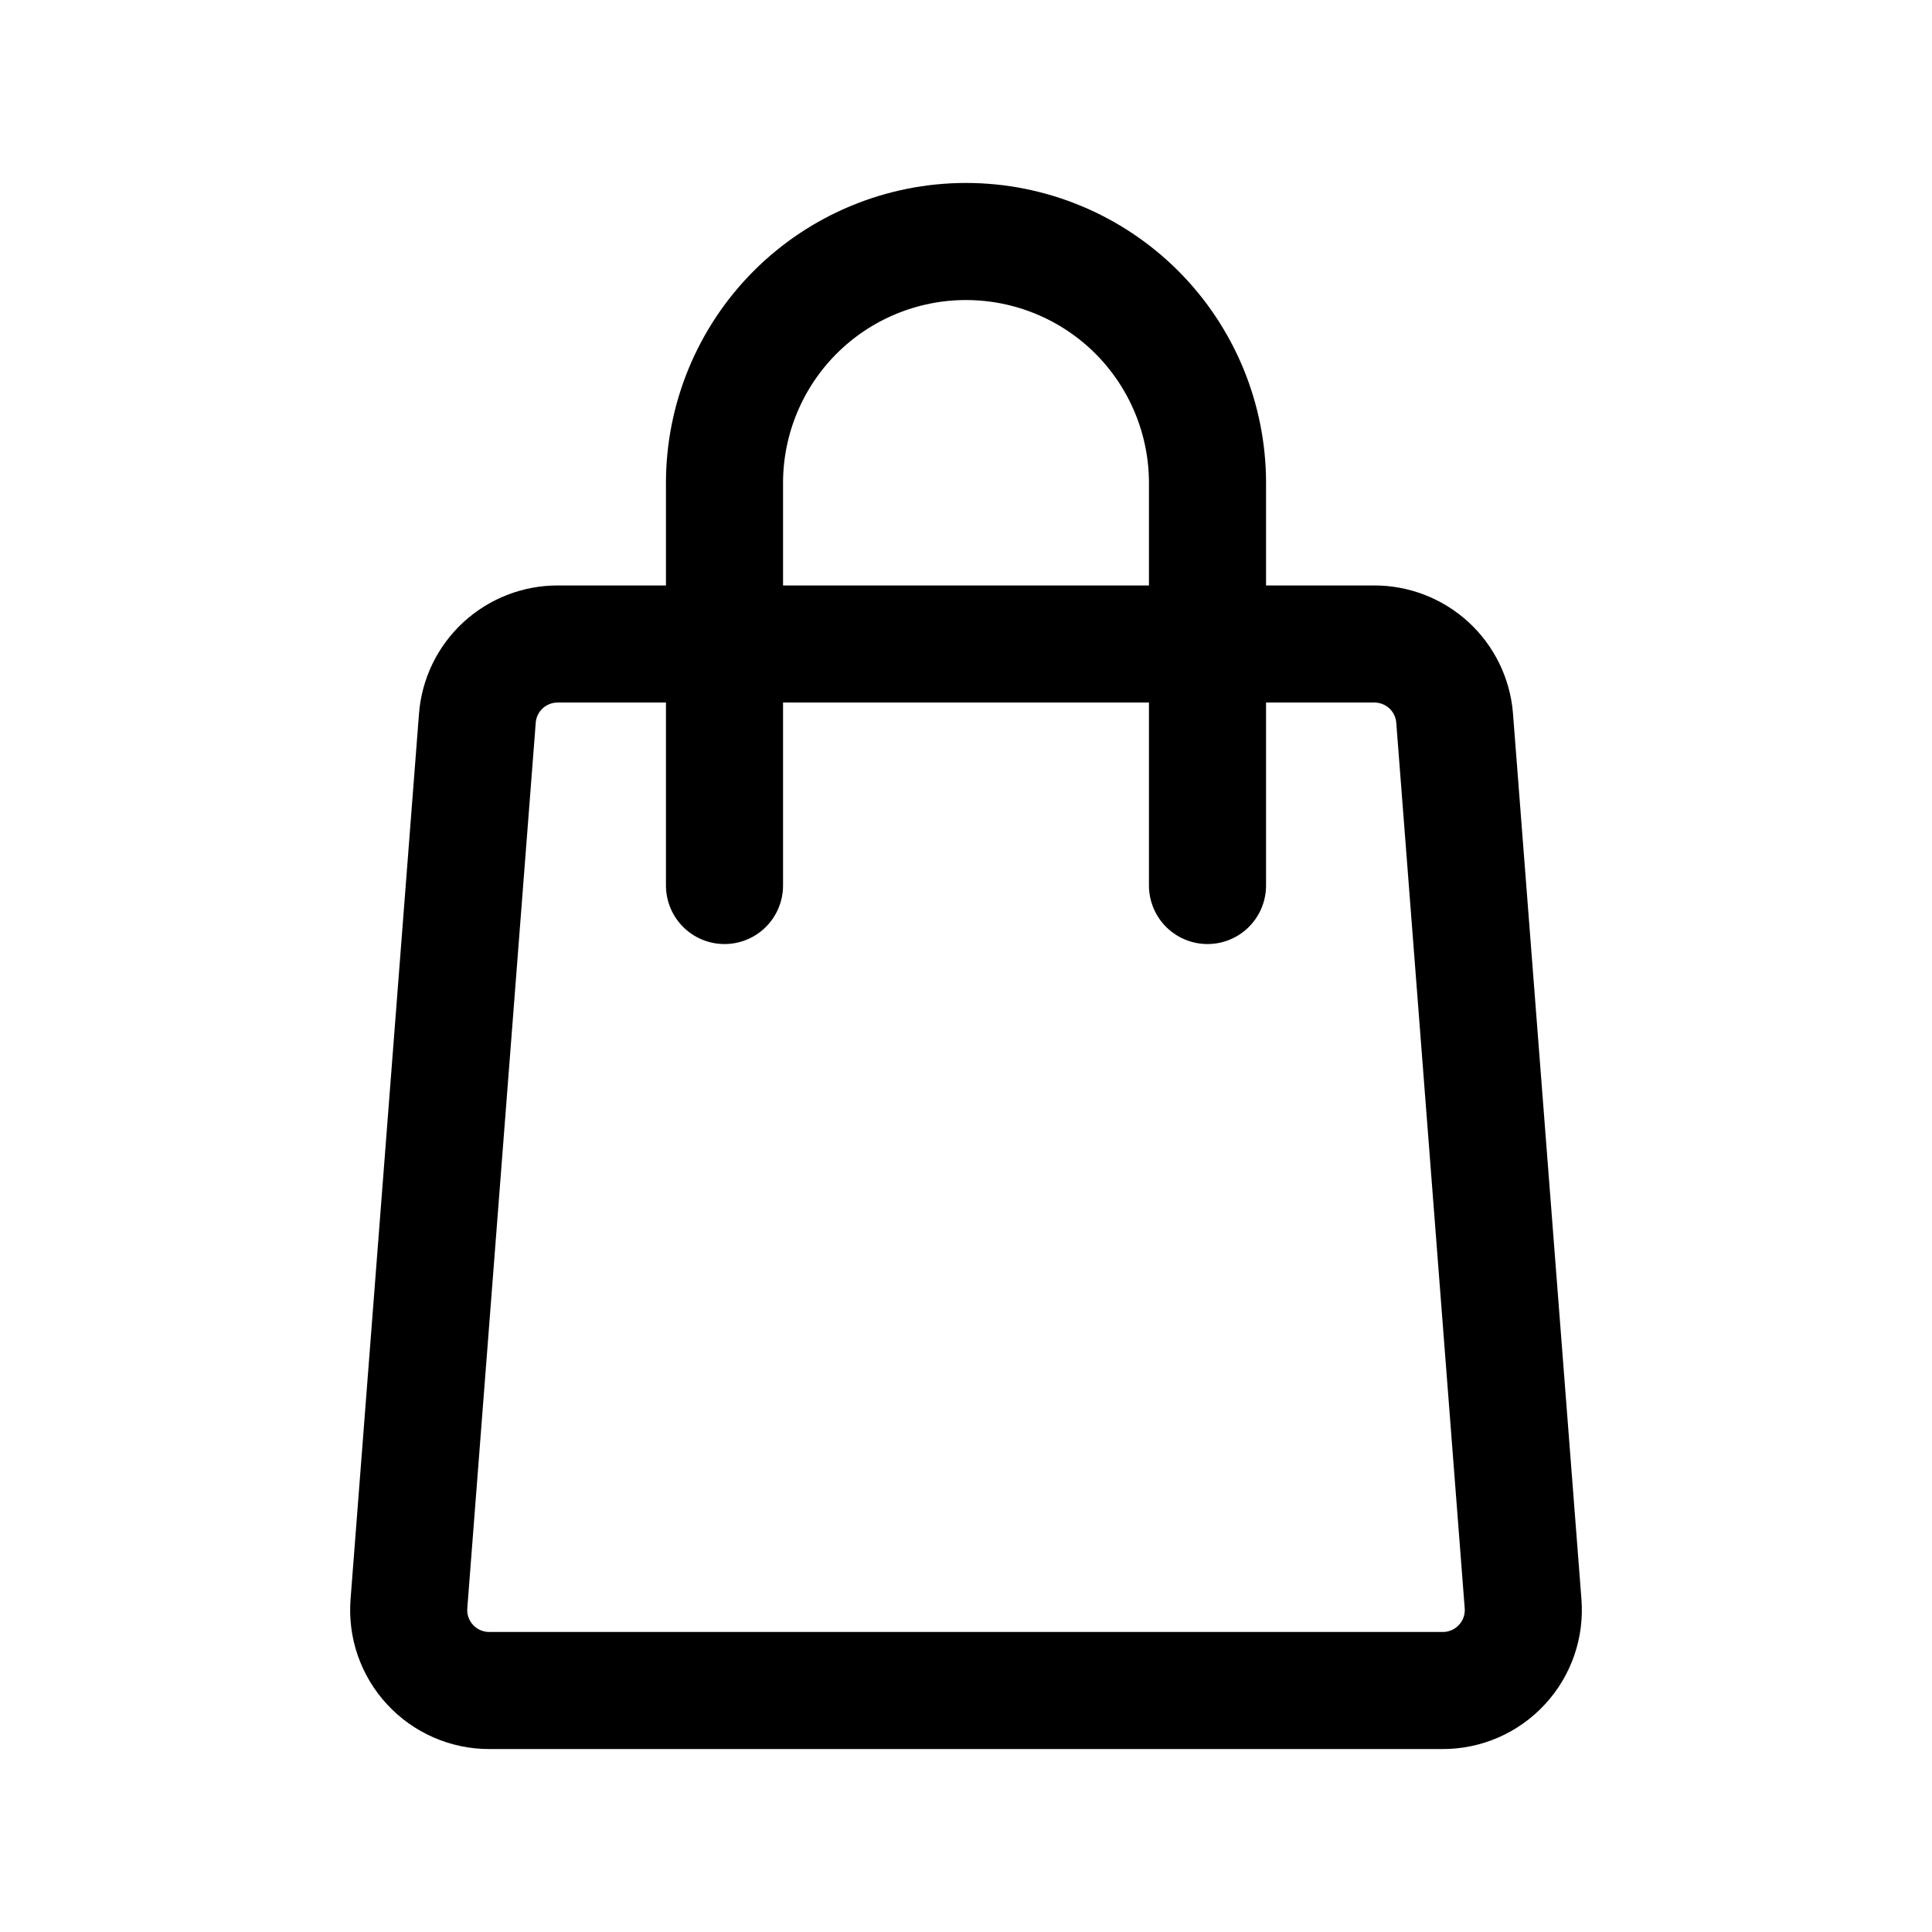 <?xml version="1.0" encoding="UTF-8"?> <svg xmlns="http://www.w3.org/2000/svg" width="33" height="33" viewBox="0 0 33 33" fill="none"><path d="M24.64 28.875H8.36C8.17 28.876 7.982 28.837 7.807 28.761C7.633 28.685 7.476 28.574 7.347 28.434C7.217 28.295 7.119 28.13 7.056 27.95C6.994 27.77 6.97 27.58 6.985 27.39L8.154 12.265C8.181 11.92 8.338 11.598 8.593 11.363C8.848 11.129 9.182 10.999 9.529 11H23.471C23.818 10.999 24.152 11.129 24.407 11.363C24.662 11.598 24.819 11.92 24.846 12.265L26.015 27.39C26.03 27.58 26.006 27.77 25.944 27.95C25.881 28.13 25.783 28.295 25.653 28.434C25.524 28.574 25.367 28.685 25.193 28.761C25.018 28.837 24.83 28.876 24.64 28.875V28.875Z" stroke="black" stroke-width="2" stroke-linecap="round" stroke-linejoin="round"></path><path d="M12.375 15.125V8.25C12.375 7.156 12.81 6.107 13.583 5.333C14.357 4.56 15.406 4.125 16.5 4.125V4.125C17.594 4.125 18.643 4.56 19.417 5.333C20.19 6.107 20.625 7.156 20.625 8.25V15.125" stroke="black" stroke-width="2" stroke-linecap="round" stroke-linejoin="round"></path></svg> 